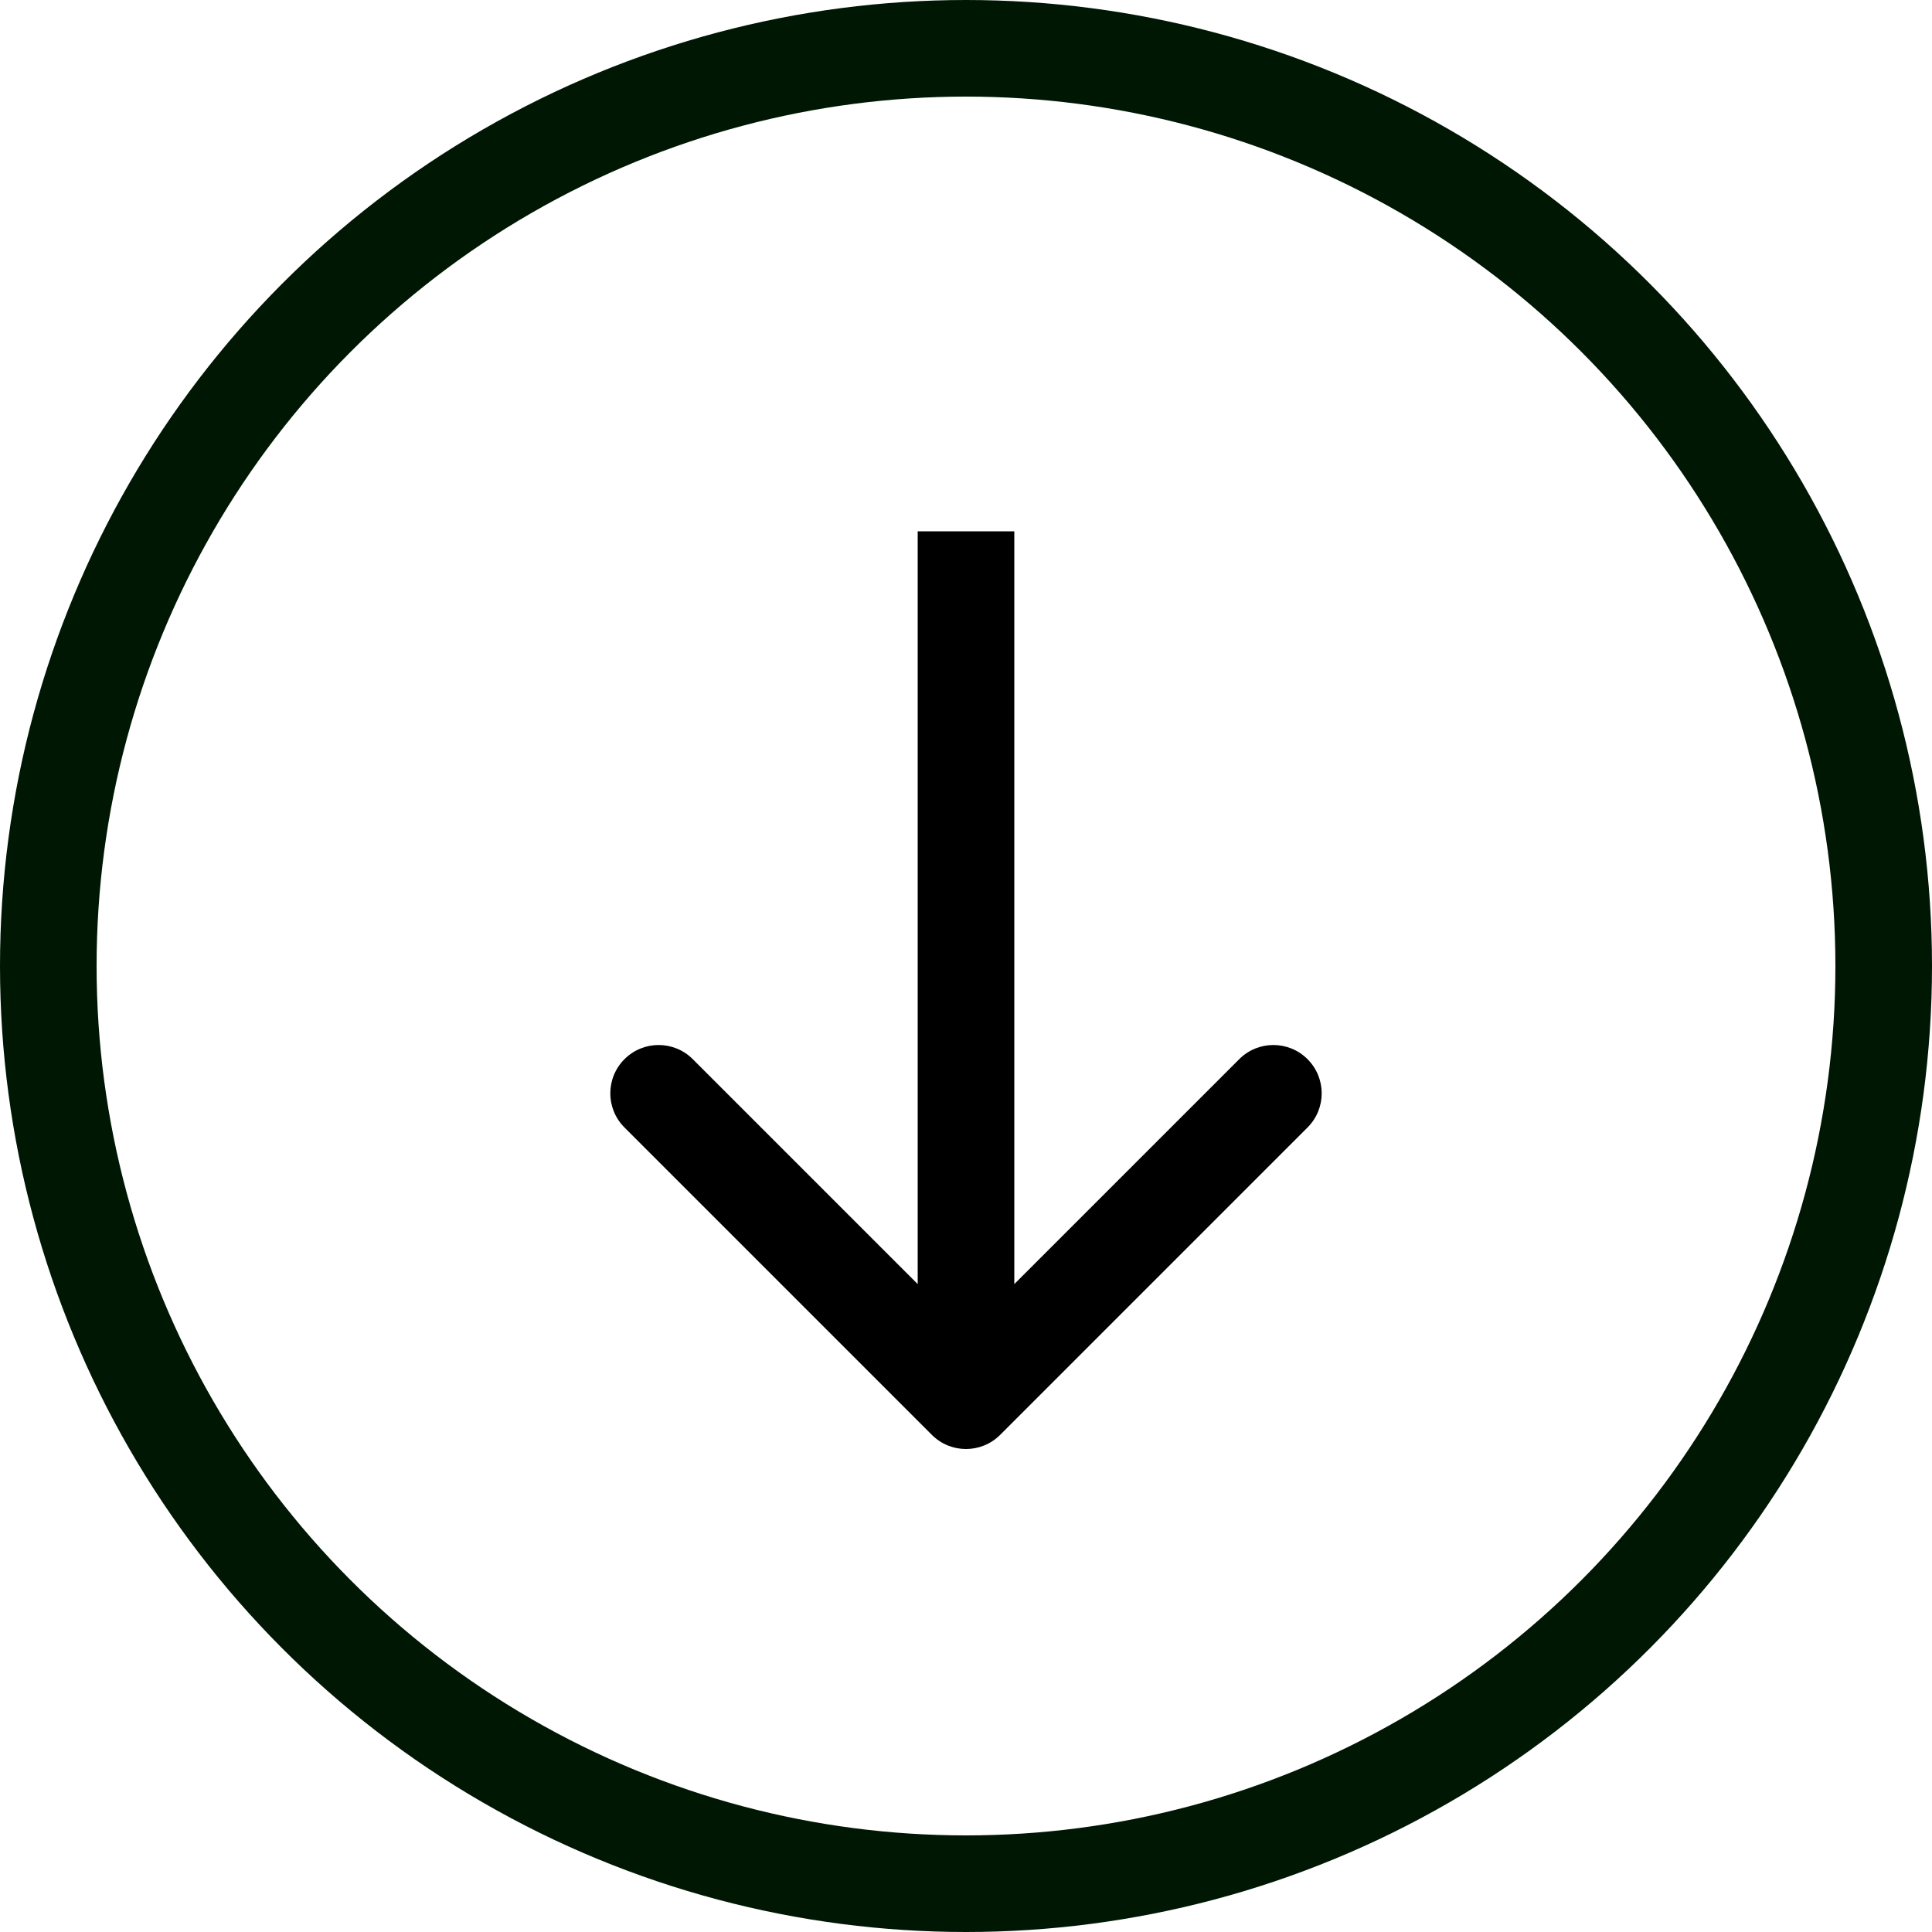 <?xml version="1.0" encoding="UTF-8"?> <svg xmlns="http://www.w3.org/2000/svg" width="40" height="40" viewBox="0 0 40 40" fill="none"><circle cx="20" cy="20" r="19" stroke="#001704" stroke-width="2"></circle><path d="M19.293 29.707C19.683 30.098 20.317 30.098 20.707 29.707L27.071 23.343C27.462 22.953 27.462 22.32 27.071 21.929C26.68 21.538 26.047 21.538 25.657 21.929L20 27.586L14.343 21.929C13.953 21.538 13.319 21.538 12.929 21.929C12.538 22.32 12.538 22.953 12.929 23.343L19.293 29.707ZM20 11H19V29H20H21V11H20Z" fill="black"></path></svg> 